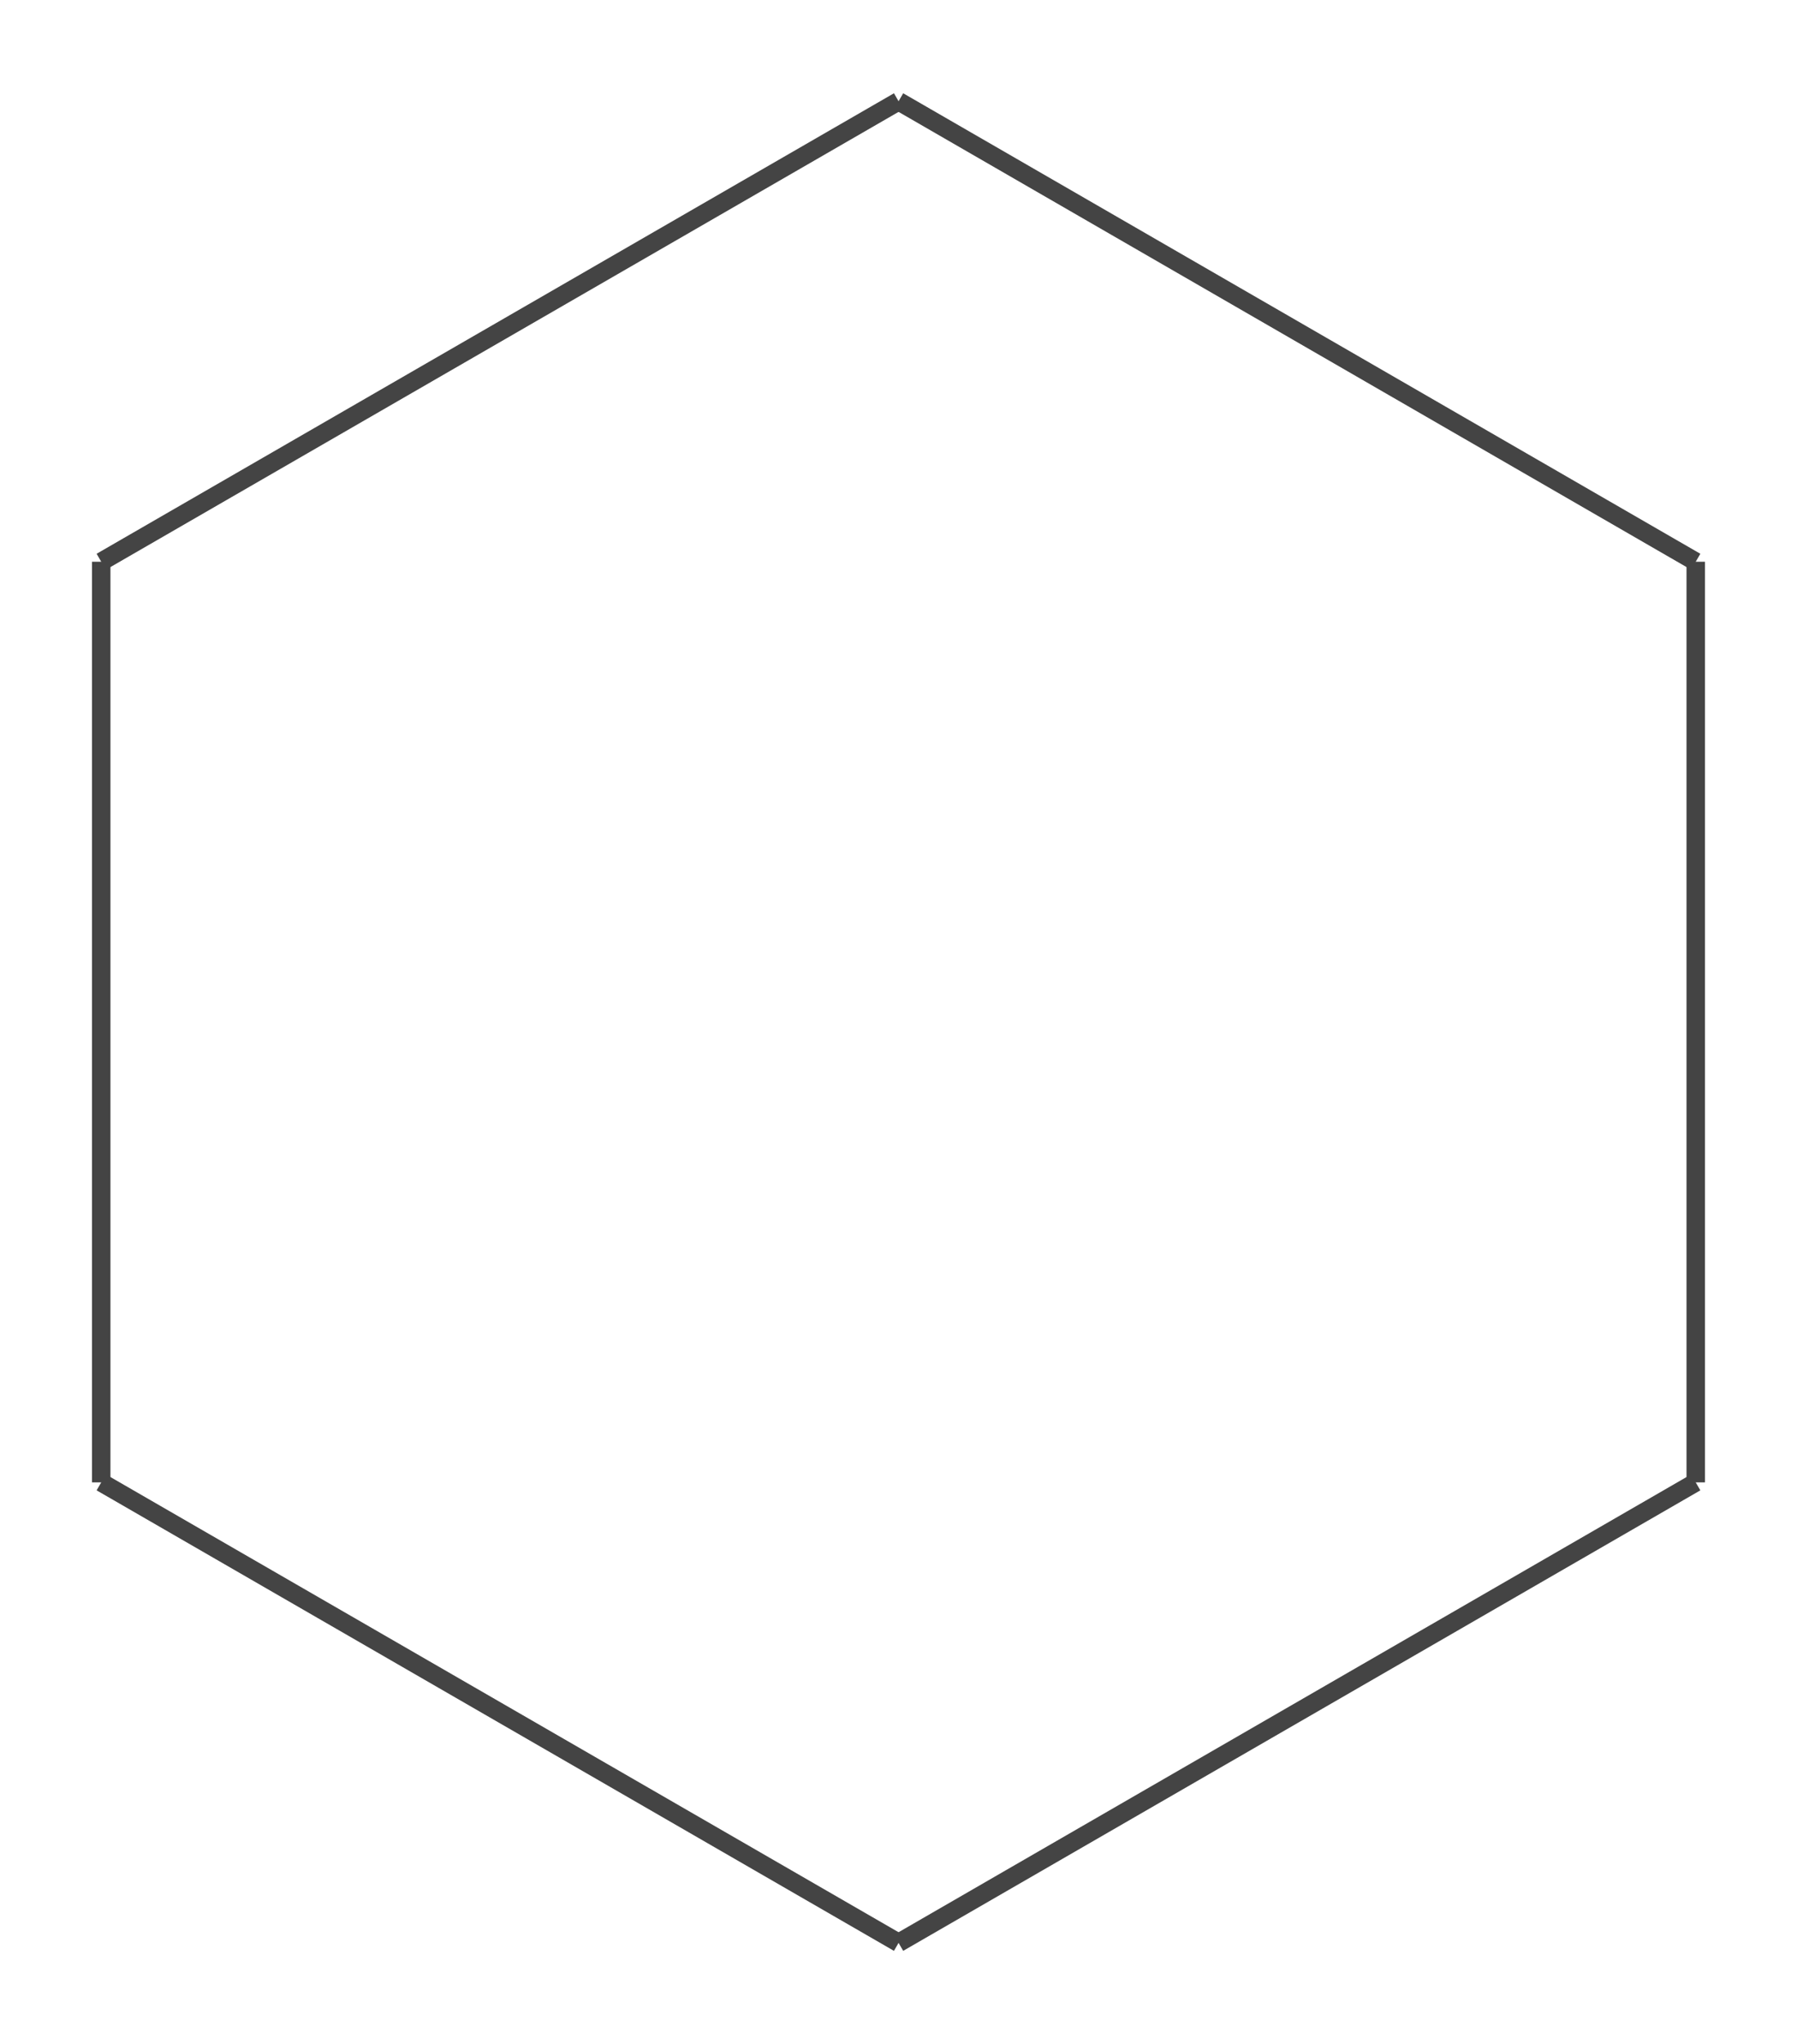 <?xml version="1.0" encoding="UTF-8"?>
<svg xmlns="http://www.w3.org/2000/svg" xmlns:xlink="http://www.w3.org/1999/xlink" width="38.895pt" height="44.234pt" viewBox="0 0 38.895 44.234" version="1.1">
<defs>
<clipPath id="clip1">
  <path d="M 0 26 L 26 26 L 26 44.234 L 0 44.234 Z M 0 26 "/>
</clipPath>
<clipPath id="clip2">
  <path d="M 13 26 L 38.895 26 L 38.895 44.234 L 13 44.234 Z M 13 26 "/>
</clipPath>
<clipPath id="clip3">
  <path d="M 13 0 L 38.895 0 L 38.895 18 L 13 18 Z M 13 0 "/>
</clipPath>
</defs>
<g id="surface1">
<g clip-path="url(#clip1)" clip-rule="nonzero">
<path style="fill:none;stroke-width:0.399;stroke-linecap:butt;stroke-linejoin:miter;stroke:rgb(26.668%,26.668%,26.668%);stroke-opacity:1;stroke-miterlimit:10;" d="M -0.001 0.002 L 17.257 -9.963 " transform="matrix(1,0,0,-1,2.192,32.08)"/>
</g>
<g clip-path="url(#clip2)" clip-rule="nonzero">
<path style="fill:none;stroke-width:0.399;stroke-linecap:butt;stroke-linejoin:miter;stroke:rgb(26.668%,26.668%,26.668%);stroke-opacity:1;stroke-miterlimit:10;" d="M 17.257 -9.963 L 34.511 0.002 " transform="matrix(1,0,0,-1,2.192,32.08)"/>
</g>
<path style="fill:none;stroke-width:0.399;stroke-linecap:butt;stroke-linejoin:miter;stroke:rgb(26.668%,26.668%,26.668%);stroke-opacity:1;stroke-miterlimit:10;" d="M 34.511 0.002 L 34.511 19.924 " transform="matrix(1,0,0,-1,2.192,32.08)"/>
<g clip-path="url(#clip3)" clip-rule="nonzero">
<path style="fill:none;stroke-width:0.399;stroke-linecap:butt;stroke-linejoin:miter;stroke:rgb(26.668%,26.668%,26.668%);stroke-opacity:1;stroke-miterlimit:10;" d="M 34.511 19.924 L 17.257 29.889 " transform="matrix(1,0,0,-1,2.192,32.08)"/>
</g>
<path style="fill:none;stroke-width:0.399;stroke-linecap:butt;stroke-linejoin:miter;stroke:rgb(26.668%,26.668%,26.668%);stroke-opacity:1;stroke-miterlimit:10;" d="M 17.257 29.889 L -0.001 19.924 " transform="matrix(1,0,0,-1,2.192,32.08)"/>
<path style="fill:none;stroke-width:0.399;stroke-linecap:butt;stroke-linejoin:miter;stroke:rgb(26.668%,26.668%,26.668%);stroke-opacity:1;stroke-miterlimit:10;" d="M -0.001 19.924 L -0.001 0.002 " transform="matrix(1,0,0,-1,2.192,32.08)"/>
</g>
</svg>
